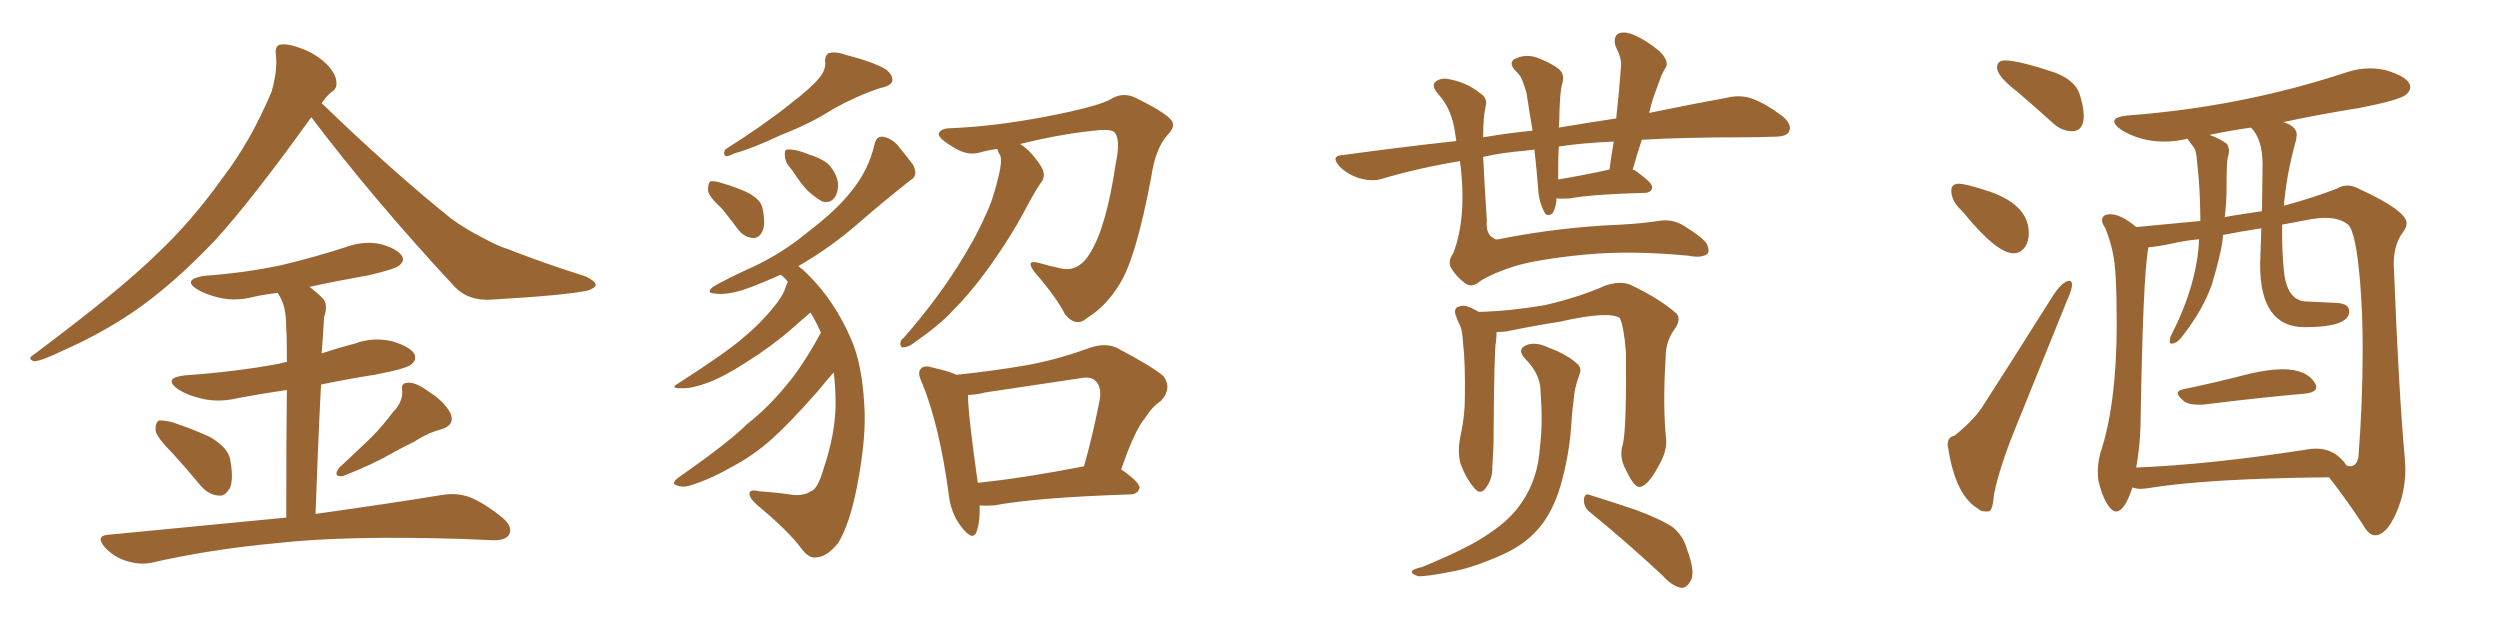 <svg xmlns="http://www.w3.org/2000/svg" xmlns:xlink="http://www.w3.org/1999/xlink" width="600" height="150"><path fill="#996633" padding="10" d="M74.71 28.13L74.71 28.13Q60.64 47.75 51.71 57.57L51.71 57.57Q41.16 68.70 31.35 75.29L31.35 75.29Q23.58 80.42 15.23 84.08L15.23 84.08Q10.11 86.57 8.20 86.72L8.20 86.72Q6.45 86.13 7.91 85.25L7.91 85.25Q28.86 69.58 37.35 61.23L37.35 61.23Q45.85 53.32 53.47 42.63L53.47 42.63Q60.21 33.84 65.19 21.97L65.19 21.97Q66.65 16.85 66.21 13.18L66.21 13.18Q65.92 10.84 67.38 10.69L67.38 10.69Q69.29 10.40 72.95 11.87L72.95 11.87Q76.17 13.18 78.52 15.53L78.52 15.53Q80.57 17.72 80.71 19.48L80.71 19.48Q81.01 21.24 79.54 22.12L79.54 22.12Q78.52 22.85 77.20 24.76L77.20 24.76Q94.04 41.02 108.25 52.44L108.25 52.44Q111.47 54.79 115.14 56.69L115.14 56.69Q119.68 59.18 121.88 59.77L121.88 59.77Q130.37 63.13 140.63 66.36L140.63 66.36Q142.97 67.53 142.97 68.41L142.97 68.41Q142.82 69.14 141.06 69.73L141.06 69.73Q135.50 70.90 117.77 71.92L117.77 71.92Q112.50 72.22 109.28 68.99L109.28 68.99Q89.79 48.05 74.71 28.13ZM41.46 108.84L41.46 108.84Q37.79 105.18 37.35 103.42L37.35 103.42Q37.21 101.51 38.09 100.93L38.09 100.93Q39.11 100.78 41.46 101.37L41.46 101.37Q46.29 102.98 50.39 104.88L50.39 104.88Q54.64 107.37 55.22 110.16L55.22 110.16Q56.10 114.84 55.22 117.04L55.22 117.04Q54.05 119.09 52.59 118.95L52.59 118.95Q50.10 118.80 48.19 116.60L48.19 116.60Q44.68 112.35 41.46 108.84ZM94.34 98.88L94.34 98.88Q96.68 96.53 96.53 93.75L96.53 93.75Q96.09 91.85 98.00 91.85L98.00 91.85Q99.76 91.70 102.98 94.04L102.98 94.04Q106.64 96.39 108.11 99.17L108.11 99.17Q109.28 101.95 106.05 102.98L106.05 102.98Q102.39 104.00 99.61 105.91L99.61 105.91Q96.53 107.37 93.46 109.13L93.46 109.13Q89.36 111.47 82.32 114.26L82.32 114.26Q79.69 114.55 81.45 112.21L81.45 112.21Q85.40 108.54 89.06 105.03L89.06 105.03Q91.70 102.39 94.34 98.88ZM68.70 124.22L68.70 124.22L68.70 124.22Q68.70 104.74 68.85 93.60L68.85 93.60Q62.70 94.48 57.28 95.51L57.28 95.51Q52.44 96.68 48.34 95.65L48.34 95.65Q45.12 94.92 42.77 93.46L42.77 93.46Q38.96 90.67 44.38 90.09L44.38 90.09Q56.69 89.21 66.94 87.30L66.94 87.30Q67.82 87.01 68.85 86.87L68.85 86.87Q68.85 80.42 68.70 78.96L68.70 78.96Q68.70 74.56 67.68 72.22L67.68 72.22Q67.24 71.19 66.65 70.31L66.65 70.31Q63.72 70.61 61.08 71.19L61.08 71.19Q56.69 72.36 52.73 71.48L52.73 71.48Q49.51 70.75 47.31 69.43L47.31 69.43Q43.65 67.09 48.93 66.21L48.93 66.21Q59.03 65.48 67.82 63.57L67.82 63.57Q75.73 61.67 82.91 59.33L82.91 59.33Q87.30 57.71 91.41 58.59L91.41 58.59Q95.51 59.77 96.53 61.52L96.53 61.52Q97.12 62.70 95.80 63.72L95.80 63.72Q94.78 64.60 88.48 66.06L88.48 66.06Q81.01 67.38 74.27 68.85L74.27 68.85Q76.03 70.17 77.49 71.63L77.49 71.63Q78.81 73.10 77.78 76.17L77.78 76.17Q77.64 78.08 77.49 80.86L77.49 80.86Q77.34 82.91 77.20 84.81L77.20 84.81Q81.15 83.50 85.11 82.47L85.11 82.47Q89.50 80.86 94.04 81.88L94.04 81.88Q98.44 83.20 99.46 84.96L99.46 84.96Q100.05 86.43 98.73 87.45L98.73 87.45Q97.56 88.48 89.94 89.94L89.94 89.94Q83.35 90.97 77.05 92.29L77.05 92.29Q76.32 106.20 75.73 123.34L75.73 123.34Q94.48 120.70 106.05 118.80L106.05 118.80Q109.42 118.21 112.50 119.24L112.50 119.24Q116.02 120.56 120.56 124.22L120.56 124.22Q123.19 126.42 122.17 128.32L122.17 128.32Q121.29 129.79 118.07 129.64L118.07 129.64Q114.55 129.49 110.89 129.35L110.89 129.35Q83.06 128.47 66.21 130.37L66.21 130.37Q50.39 131.84 36.33 135.06L36.33 135.06Q33.54 135.64 30.32 134.62L30.32 134.62Q27.39 133.74 25.20 131.40L25.20 131.40Q22.71 128.47 26.22 128.32L26.22 128.32Q49.22 126.12 68.70 124.22ZM196.58 18.75L196.58 18.75Q198.19 16.85 198.05 14.94L198.05 14.94Q197.90 13.33 198.93 12.74L198.93 12.74Q200.68 12.30 203.03 13.18L203.03 13.18Q209.47 14.79 212.70 16.70L212.70 16.70Q214.31 18.02 214.16 19.48L214.16 19.48Q213.72 20.65 211.38 21.09L211.38 21.09Q205.96 22.85 200.10 26.07L200.10 26.07Q194.68 29.59 187.50 32.37L187.50 32.37Q180.32 35.74 176.37 36.77L176.37 36.77Q174.90 37.50 174.32 37.50L174.32 37.50Q173.44 37.21 174.02 35.89L174.02 35.89Q183.54 29.88 189.70 24.90L189.70 24.90Q194.68 21.09 196.58 18.75ZM173.29 50.10L173.29 50.10Q170.07 47.17 169.92 45.70L169.92 45.70Q169.92 43.95 170.51 43.51L170.51 43.51Q171.39 43.36 173.29 43.95L173.29 43.95Q176.81 44.97 179.59 46.29L179.59 46.29Q182.52 47.90 182.96 49.80L182.96 49.80Q183.84 53.76 182.96 55.52L182.96 55.52Q182.23 57.13 180.76 57.13L180.76 57.13Q178.71 56.98 177.25 55.22L177.25 55.22Q175.20 52.44 173.29 50.10ZM190.14 40.87L190.14 40.87Q188.38 38.96 188.38 37.50L188.38 37.50Q188.23 36.04 188.82 35.89L188.82 35.89Q190.14 35.74 192.04 36.33L192.04 36.33Q193.07 36.62 194.09 37.06L194.09 37.06Q196.58 37.79 198.49 39.11L198.49 39.11Q200.54 41.02 201.12 43.80L201.12 43.80Q201.27 45.85 200.39 47.31L200.39 47.31Q199.22 48.93 197.31 48.34L197.31 48.34Q196.00 47.61 194.24 46.14L194.24 46.14Q192.48 44.53 190.14 40.87ZM197.02 79.83L197.02 79.83Q195.85 77.20 194.53 75L194.53 75Q192.77 76.46 190.14 78.81L190.14 78.81Q185.30 83.06 179.00 87.01L179.00 87.01Q173.58 90.53 169.48 91.99L169.48 91.99Q165.82 93.31 163.62 93.16L163.62 93.16Q160.40 93.31 163.04 91.85L163.04 91.85Q174.61 84.38 178.27 81.15L178.27 81.15Q182.67 77.49 185.45 73.97L185.45 73.97Q188.09 70.90 188.67 68.55L188.67 68.55Q188.96 67.82 189.11 67.68L189.11 67.68Q188.23 66.50 187.35 65.92L187.35 65.92Q183.54 67.68 179.59 69.14L179.59 69.14Q174.76 70.90 171.53 70.46L171.53 70.46Q169.34 70.31 171.09 68.85L171.09 68.85Q174.32 66.94 180.47 64.16L180.47 64.16Q187.79 60.79 194.09 55.52L194.09 55.52Q200.83 50.39 204.35 45.85L204.35 45.85Q208.45 40.87 209.91 34.57L209.91 34.57Q210.35 32.67 211.82 32.81L211.82 32.81Q213.72 33.11 215.19 34.57L215.19 34.57Q217.38 37.21 219.14 39.55L219.14 39.55Q220.46 42.19 218.55 43.21L218.55 43.21Q212.55 47.90 205.81 53.76L205.81 53.76Q199.22 59.47 191.60 63.87L191.60 63.87Q192.63 64.60 193.65 65.63L193.65 65.63Q200.39 72.22 204.35 81.59L204.35 81.59Q206.84 87.30 207.42 96.97L207.42 96.97Q208.01 104.88 205.66 116.89L205.66 116.89Q203.91 125.83 201.12 130.37L201.12 130.37Q198.49 133.59 196.14 133.74L196.14 133.74Q194.24 134.18 192.48 131.84L192.48 131.84Q189.26 127.44 181.64 121.14L181.64 121.14Q179.74 119.38 179.88 118.36L179.88 118.36Q180.03 117.33 182.23 117.92L182.23 117.92Q186.77 118.21 190.43 118.80L190.43 118.80Q193.21 118.95 194.53 117.92L194.53 117.92Q196.14 117.63 197.61 112.65L197.61 112.65Q200.39 104.44 200.54 97.41L200.54 97.41Q200.54 92.87 200.10 89.36L200.10 89.36Q198.78 90.82 196.14 94.04L196.14 94.04Q189.55 101.51 185.45 105.18L185.45 105.18Q180.76 109.42 175.34 112.21L175.34 112.21Q170.21 115.14 165.38 116.60L165.38 116.60Q163.62 117.04 162.30 116.46L162.30 116.46Q160.99 116.02 162.89 114.55L162.89 114.55Q174.90 106.20 179.44 101.66L179.44 101.66Q184.28 97.85 188.38 92.87L188.38 92.87Q192.48 88.18 197.02 79.83ZM239.36 35.74L239.36 35.74Q237.01 36.04 235.11 36.62L235.11 36.62Q232.03 37.50 228.52 35.16L228.52 35.16Q225.15 33.11 225.29 32.08L225.29 32.08Q225.73 30.76 228.37 30.76L228.37 30.76Q238.77 30.32 251.07 27.98L251.07 27.98Q263.23 25.63 266.46 23.88L266.46 23.88Q269.38 21.97 272.46 23.44L272.46 23.44Q279.93 27.10 281.25 29.00L281.25 29.00Q282.13 30.47 280.22 32.37L280.22 32.37Q277.29 35.60 276.27 42.63L276.27 42.63Q272.61 62.11 268.65 68.26L268.65 68.26Q265.43 73.54 260.89 76.32L260.89 76.32Q258.25 78.66 255.62 75.44L255.62 75.44Q253.42 71.19 248.44 65.48L248.44 65.48Q245.80 62.11 249.46 63.13L249.46 63.13Q251.95 63.87 254.74 64.45L254.74 64.45Q258.98 65.33 261.77 60.50L261.77 60.50Q265.58 54.20 267.77 39.26L267.77 39.26Q268.95 33.84 267.63 31.93L267.63 31.93Q267.04 31.05 264.26 31.20L264.26 31.20Q255.47 31.93 244.78 34.57L244.78 34.57Q244.92 34.57 245.07 34.72L245.07 34.72Q247.56 36.33 249.90 39.99L249.90 39.99Q251.07 42.04 250.05 43.51L250.05 43.51Q248.58 45.56 246.24 49.95L246.24 49.95Q242.58 56.98 236.72 65.04L236.72 65.04Q232.91 70.31 228.52 74.71L228.52 74.71Q225.59 77.93 219.29 82.32L219.29 82.32Q218.26 83.20 216.94 83.35L216.94 83.35Q216.21 83.50 216.06 82.62L216.06 82.62Q216.06 81.59 216.94 81.01L216.94 81.01Q224.27 72.66 229.69 64.16L229.69 64.16Q234.08 57.28 236.43 51.86L236.43 51.86Q238.33 48.05 239.65 42.33L239.65 42.33Q240.53 38.82 240.09 37.35L240.09 37.35Q239.65 36.77 239.50 36.18L239.50 36.18Q239.36 35.89 239.36 35.74ZM235.11 121.29L235.11 121.29Q235.25 125.24 234.38 127.59L234.38 127.59Q233.50 130.08 230.71 126.42L230.71 126.42Q228.08 123.05 227.64 118.21L227.64 118.21Q225.44 102.10 221.34 91.99L221.34 91.99Q220.02 89.36 221.04 88.48L221.04 88.48Q221.78 87.60 223.68 88.18L223.68 88.18Q227.64 89.06 229.54 89.94L229.54 89.94Q238.33 89.06 246.68 87.60L246.68 87.60Q253.86 86.28 261.47 83.50L261.47 83.50Q265.28 82.18 268.07 83.50L268.07 83.50Q276.42 87.89 279.20 90.23L279.20 90.23Q281.40 93.16 278.61 96.24L278.61 96.24Q276.56 97.56 274.80 100.34L274.80 100.34Q272.31 103.27 269.09 112.65L269.09 112.65Q273.49 115.72 273.49 117.04L273.49 117.04Q273.19 118.51 271.44 118.65L271.44 118.65Q248.88 119.38 238.62 121.29L238.62 121.29Q236.57 121.44 235.11 121.29ZM234.67 115.87L234.67 115.87L234.67 115.87Q245.95 114.70 260.16 111.91L260.16 111.91Q262.21 104.74 263.96 95.80L263.96 95.80Q264.40 92.87 262.94 91.41L262.94 91.41Q261.77 90.23 258.98 90.82L258.98 90.82Q248.00 92.43 236.43 94.19L236.43 94.19Q234.23 94.78 232.32 94.78L232.32 94.78Q232.32 99.46 234.67 115.87ZM350.39 38.67L350.39 38.67Q340.58 40.28 331.64 42.92L331.64 42.92Q329.44 43.65 326.22 42.77L326.22 42.77Q323.44 41.89 321.53 39.99L321.53 39.99Q319.19 37.35 322.27 37.21L322.27 37.21Q336.33 35.30 349.51 33.84L349.51 33.84Q349.37 32.81 349.22 31.93L349.22 31.93Q348.49 26.37 345.41 22.85L345.41 22.85Q343.65 20.95 344.24 19.92L344.24 19.92Q345.26 18.75 347.17 18.90L347.17 18.90Q351.86 19.63 355.08 22.27L355.08 22.27Q357.13 23.44 356.54 25.63L356.54 25.63Q355.96 27.98 355.96 32.96L355.96 32.96Q361.96 31.93 367.82 31.35L367.82 31.35Q366.94 26.22 366.36 22.27L366.36 22.27Q365.48 19.34 364.89 18.31L364.89 18.31Q364.45 17.72 363.87 17.14L363.87 17.14Q361.96 15.23 363.43 14.21L363.43 14.21Q365.92 12.89 368.70 13.77L368.70 13.77Q372.22 15.09 374.12 16.55L374.12 16.55Q375.73 18.02 374.85 20.36L374.85 20.36Q374.41 22.27 374.27 26.81L374.27 26.81Q374.27 28.71 374.12 30.62L374.12 30.62Q381.15 29.44 387.89 28.42L387.89 28.42Q388.62 21.68 389.06 15.82L389.06 15.82Q389.21 13.92 387.74 11.13L387.74 11.13Q387.16 9.08 388.18 8.20L388.18 8.20Q389.36 7.47 391.26 8.06L391.26 8.06Q394.34 9.08 398.29 12.30L398.29 12.30Q400.49 14.50 399.90 15.97L399.90 15.97Q399.32 16.85 398.73 18.16L398.73 18.16Q398.14 19.78 397.27 22.12L397.27 22.12Q396.39 24.46 395.80 27.10L395.80 27.10Q406.49 24.90 414.55 23.44L414.55 23.44Q417.48 22.71 420.26 23.58L420.26 23.58Q423.63 24.76 427.73 27.83L427.73 27.83Q430.22 29.88 429.35 31.64L429.35 31.64Q428.76 32.81 425.68 32.81L425.68 32.81Q421.88 32.96 417.33 32.96L417.33 32.96Q404.30 32.96 394.04 33.54L394.04 33.54Q392.87 37.06 391.85 40.72L391.85 40.72Q392.43 40.87 392.58 41.02L392.58 41.02Q396.68 43.95 396.53 44.97L396.53 44.97Q396.39 46.14 394.92 46.29L394.92 46.29Q382.47 46.58 376.76 47.61L376.76 47.61Q375 47.75 373.54 47.61L373.54 47.61Q373.54 47.90 373.54 48.34L373.54 48.34Q373.10 50.68 372.51 51.27L372.51 51.27Q371.19 52.15 370.61 50.83L370.61 50.83Q369.29 48.34 369.14 45.12L369.14 45.12Q368.85 41.16 368.26 35.89L368.26 35.89Q366.80 36.04 365.92 36.18L365.92 36.18Q360.50 36.62 355.96 37.65L355.96 37.65Q356.25 43.95 356.84 52.88L356.84 52.88Q356.54 56.25 358.45 57.13L358.45 57.13Q358.89 57.71 360.35 57.28L360.35 57.28Q374.56 54.49 389.06 53.91L389.06 53.91Q394.34 53.61 398.00 53.03L398.00 53.03Q401.37 52.44 404.15 54.20L404.15 54.20Q409.13 57.28 409.72 58.74L409.72 58.74Q410.45 60.50 409.57 61.08L409.57 61.08Q408.11 61.96 405.32 61.38L405.32 61.38Q391.55 60.06 380.57 61.08L380.57 61.08Q368.55 62.26 363.13 64.01L363.13 64.01Q358.15 65.63 355.37 67.38L355.37 67.38Q353.32 69.14 351.86 68.12L351.86 68.12Q349.51 66.50 348.19 64.16L348.19 64.16Q347.46 62.70 348.78 60.79L348.78 60.79Q352.15 52.00 350.39 38.67ZM386.13 40.72L386.13 40.72Q386.13 40.72 386.28 40.72L386.28 40.72Q386.72 37.21 387.30 33.98L387.30 33.98Q379.98 34.28 374.12 35.16L374.12 35.16Q373.97 37.35 373.97 39.70L373.97 39.70Q373.97 41.31 373.97 43.07L373.97 43.07Q379.39 42.19 386.13 40.72ZM389.50 106.49L389.50 106.49Q390.38 102.83 390.23 84.67L390.23 84.67Q389.79 78.66 388.77 76.32L388.77 76.32L388.77 76.32Q385.99 74.56 374.41 77.20L374.41 77.20Q368.70 78.08 361.52 79.54L361.52 79.54Q360.21 79.69 359.18 79.69L359.18 79.69Q359.18 80.57 359.03 82.03L359.03 82.03Q358.59 83.50 358.45 106.35L358.45 106.35Q358.30 110.16 358.15 112.06L358.15 112.06Q358.30 114.84 356.54 117.19L356.54 117.19Q355.22 118.95 353.76 117.04L353.76 117.04Q351.86 114.84 350.54 111.33L350.54 111.33Q349.66 108.25 350.68 103.86L350.68 103.86Q351.56 99.46 351.56 95.80L351.56 95.80Q351.71 87.16 351.12 82.18L351.12 82.18Q350.98 78.96 350.10 77.49L350.10 77.49Q349.66 76.61 349.51 76.03L349.51 76.03Q348.78 74.27 349.80 73.68L349.80 73.68Q351.27 73.10 352.59 73.68L352.59 73.68Q353.91 74.27 354.93 74.85L354.93 74.85Q361.96 74.71 370.75 73.24L370.75 73.24Q378.96 71.34 385.25 68.55L385.25 68.55Q388.77 67.38 391.11 68.26L391.11 68.26Q398.29 71.63 402.39 75.29L402.39 75.29Q403.56 76.76 401.81 79.10L401.81 79.10Q399.76 82.03 399.76 85.69L399.76 85.69Q399.02 97.71 399.90 105.62L399.90 105.62L399.90 105.62Q400.05 108.54 397.85 112.21L397.85 112.21Q395.36 116.75 393.46 116.89L393.46 116.89Q392.14 116.89 390.23 112.79L390.23 112.79Q388.48 109.72 389.50 106.49ZM381.74 123.05L381.74 123.05Q380.13 121.88 380.13 119.97L380.13 119.97Q380.27 118.21 381.59 118.80L381.59 118.80Q385.40 119.97 392.43 122.31L392.43 122.31Q398.73 124.66 401.51 126.56L401.51 126.56Q404.00 128.61 404.88 131.84L404.88 131.84Q407.08 137.70 405.62 139.60L405.62 139.60Q404.74 141.21 403.42 141.06L403.42 141.06Q401.22 140.63 398.88 137.99L398.88 137.99Q389.36 129.20 381.74 123.05ZM369.73 93.90L369.73 93.90L369.73 93.90Q369.73 89.79 366.06 86.13L366.06 86.13Q363.87 83.79 366.50 82.76L366.50 82.76Q368.70 82.03 371.48 83.35L371.48 83.35Q376.17 85.11 378.52 87.30L378.52 87.30Q379.69 88.33 379.10 89.79L379.10 89.79Q377.78 93.31 377.64 96.39L377.64 96.39Q377.34 98.29 377.20 100.63L377.20 100.63Q376.76 108.84 374.56 116.46L374.56 116.46Q372.66 123.05 368.99 127.15L368.99 127.15Q365.77 130.81 360.50 133.15L360.50 133.15Q353.61 136.23 348.78 137.11L348.78 137.11Q342.19 138.43 340.28 138.28L340.28 138.28Q338.38 137.55 338.96 136.96L338.96 136.96Q339.40 136.52 341.31 136.08L341.31 136.08Q352.44 131.54 357.42 128.03L357.42 128.03Q362.70 124.51 365.33 120.41L365.33 120.41Q369.14 114.84 369.58 107.23L369.58 107.23Q370.31 101.95 369.73 93.90ZM497.31 31.49L497.61 31.49Q500.10 31.20 500.10 27.83L500.10 27.83Q500.10 25.63 499.07 22.49Q498.05 19.34 493.21 17.43L493.21 17.43Q484.42 14.50 481.20 14.50L481.20 14.50Q479.30 14.50 479.30 16.26L479.30 16.26Q479.30 18.31 484.28 22.12L484.28 22.12Q488.38 25.63 492.92 29.74L492.92 29.74Q494.97 31.49 497.31 31.49L497.31 31.49ZM483.25 60.79L483.25 60.79Q485.01 60.79 486.18 59.03L486.18 59.03Q486.91 57.71 486.91 55.96L486.91 55.96Q486.91 48.78 476.22 45.56L476.22 45.56Q471.53 44.09 470.21 44.09L470.21 44.09Q468.31 44.09 468.31 45.70L468.31 45.70Q468.31 48.34 470.95 50.68L470.95 50.68Q479.15 60.79 483.25 60.79ZM476.51 122.75L477.25 122.75Q478.27 122.61 478.56 118.65L478.56 118.65Q479.88 112.06 483.84 102.39L483.84 102.39L496.29 71.63Q497.31 69.29 497.31 68.26L497.31 68.26Q497.17 67.38 496.73 67.38L496.73 67.38Q494.97 67.38 492.48 71.34L492.48 71.34Q483.54 85.55 475.63 97.85L475.63 97.85Q473.44 101.07 469.04 104.59L469.04 104.59Q467.43 104.88 467.43 106.79L467.43 106.79L467.58 107.67Q469.34 118.80 474.61 122.02L474.61 122.02Q475.34 122.75 476.51 122.75L476.51 122.75ZM527.49 97.12L528.66 97.12Q542.87 95.36 553.13 94.48L553.13 94.48Q555.91 94.19 555.91 92.87L555.91 92.87Q555.91 92.43 555.62 91.99L555.62 91.99Q553.56 88.62 547.85 88.62L547.85 88.62Q544.63 88.62 540.09 89.65L540.09 89.65Q531.59 91.85 523.83 93.46L523.83 93.46Q522.66 93.75 522.66 94.34L522.66 94.34Q522.66 95.07 524.27 96.39L524.27 96.39Q525.44 97.12 527.49 97.12L527.49 97.12ZM569.97 128.47L570.12 128.47Q572.75 128.32 575.02 123.27Q577.29 118.21 577.29 112.50L577.29 112.50L577.15 110.01Q575.68 93.75 574.51 63.72L574.51 63.72L574.51 63.13Q574.51 58.59 576.86 55.52L576.86 55.52Q577.59 54.49 577.59 53.61L577.59 53.61Q577.59 50.54 566.02 45.26L566.02 45.26Q564.70 44.53 563.38 44.53L563.38 44.53Q562.06 44.53 560.89 45.26L560.89 45.26Q555.18 47.46 548.14 49.37L548.14 49.37Q548.73 41.89 551.07 33.54L551.07 33.54L551.22 32.37Q551.22 30.32 548.00 29.30L548.00 29.30Q556.93 27.39 566.16 25.93L566.16 25.93Q575.98 24.02 577.44 22.71L577.44 22.71Q578.47 21.83 578.47 20.95L578.47 20.95Q578.47 18.60 572.61 16.85L572.61 16.85Q570.70 16.41 568.80 16.41L568.80 16.41Q565.87 16.41 562.94 17.43L562.94 17.43Q538.04 25.63 510.94 27.69L510.94 27.69Q507.42 27.98 507.42 29.15L507.42 29.15Q507.42 30.03 509.18 31.20L509.18 31.20Q513.72 33.98 519.43 33.98L519.43 33.98Q521.92 33.98 524.56 33.40L524.56 33.40L524.85 33.25Q525 33.25 525.07 33.40Q525.15 33.54 525.51 34.06Q525.88 34.57 526.46 35.30Q527.05 36.04 527.20 37.79Q527.34 39.55 527.64 42.19L527.64 42.19Q528.08 47.61 528.08 53.03L528.08 53.03L512.70 54.49Q509.03 51.42 506.54 51.42L506.54 51.42Q504.49 51.42 504.49 52.88L504.49 52.88Q504.49 53.61 505.22 54.64L505.22 54.64Q506.54 57.86 507.13 60.94L507.13 60.94Q508.01 64.89 508.01 77.49L508.01 77.49Q508.01 97.12 504.05 108.84L504.05 108.84Q503.47 111.18 503.47 113.09L503.47 113.09Q503.47 114.26 503.61 115.28L503.61 115.28Q504.64 119.82 506.40 121.88L506.40 121.88Q507.13 122.75 507.86 122.75L507.86 122.75Q509.91 122.75 511.82 116.89L511.82 116.89L511.96 117.04Q512.84 117.33 513.87 117.33L513.87 117.33L515.33 117.19Q529.39 114.84 558.98 114.55L558.98 114.55Q563.53 120.41 567.04 125.83L567.04 125.83Q568.51 128.47 569.97 128.47L569.97 128.47ZM512.70 112.21L512.70 112.21Q513.57 107.23 513.72 102.25L513.72 102.25Q514.31 65.63 515.63 59.33L515.63 59.33Q517.97 59.18 521.26 58.45Q524.56 57.71 527.78 57.42L527.78 57.42Q527.34 68.12 521.19 80.27L521.19 80.27Q520.75 80.86 520.75 82.03L520.75 82.03Q520.75 82.47 521.19 82.47L521.19 82.47Q522.51 82.47 523.97 80.42L523.97 80.42Q528.66 74.41 530.86 68.26L530.86 68.26Q533.50 59.33 533.50 56.40L533.50 56.40Q537.89 55.52 542.72 54.79L542.72 54.79L542.43 63.57Q542.43 78.52 553.13 78.52L553.13 78.52Q563.82 78.52 563.82 74.71L563.82 74.71Q563.82 72.66 560.01 72.66L560.01 72.66L553.71 72.36Q548.88 72.36 548.14 65.04L548.14 65.04Q547.71 60.79 547.71 56.25L547.71 56.25L547.71 53.91L554.74 52.59Q556.49 52.29 558.11 52.29L558.11 52.29Q561.47 52.29 563.45 53.83Q565.43 55.37 566.46 68.12L566.46 68.12Q567.04 75.29 567.04 83.94L567.04 83.94Q567.04 96.68 566.02 109.72L566.02 109.72Q565.58 111.91 563.96 111.91L563.96 111.91L563.23 111.77Q560.45 107.67 555.91 107.67L555.91 107.67Q554.59 107.67 553.13 107.96L553.13 107.96Q530.57 111.47 512.70 112.21ZM533.94 52.15L533.94 52.15Q534.38 48.49 534.38 44.68L534.38 44.68Q534.38 38.67 534.67 37.79Q534.96 36.91 534.96 36.18L534.96 36.18Q534.96 35.45 534.52 34.57L534.52 34.57Q532.76 33.25 530.27 32.37L530.27 32.37Q535.11 31.35 540.23 30.62L540.23 30.62Q543.02 33.40 543.02 39.55L543.02 39.55L542.87 50.68Q533.94 52.00 533.94 52.15Z"/></svg>